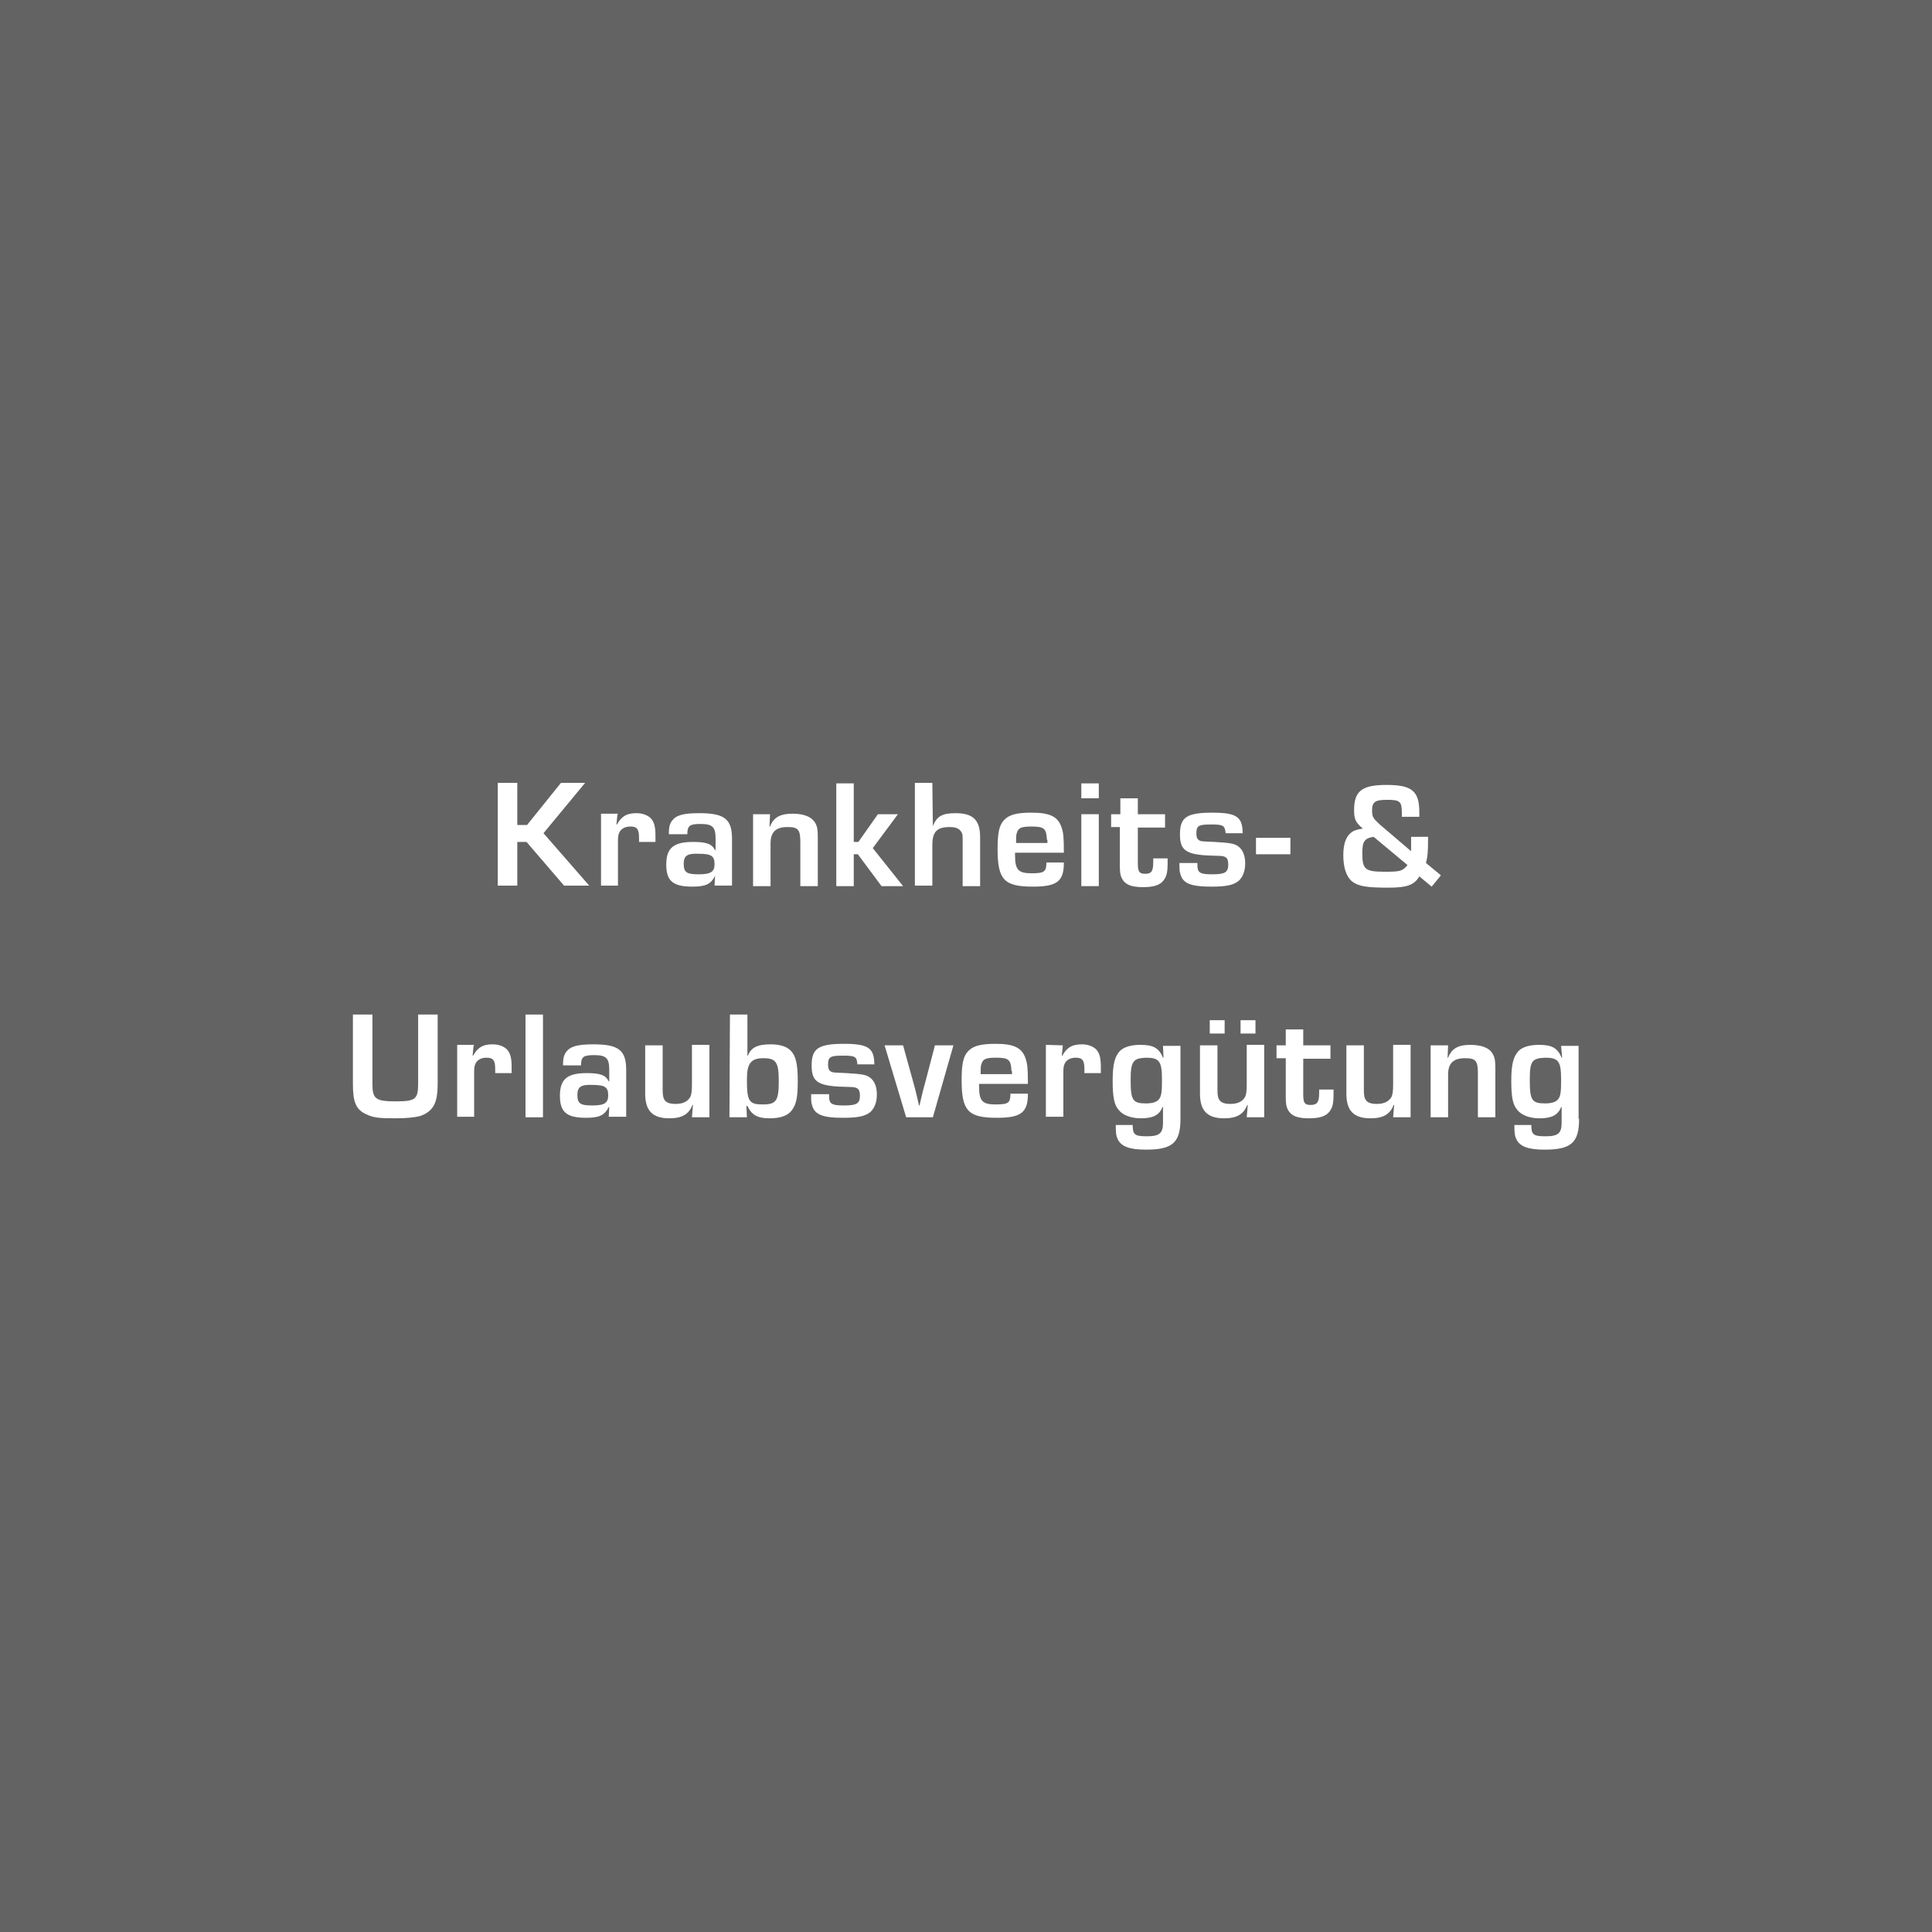 <?xml version="1.0" encoding="UTF-8"?>
<!-- Generator: Adobe Illustrator 27.1.1, SVG Export Plug-In . SVG Version: 6.00 Build 0)  -->
<svg xmlns="http://www.w3.org/2000/svg" xmlns:xlink="http://www.w3.org/1999/xlink" version="1.1" id="Ebene_1" x="0px" y="0px" viewBox="0 0 376.1 376.1" style="enable-background:new 0 0 376.1 376.1;" xml:space="preserve">
<style type="text/css">
	.st0{fill:#646363;}
	.st1{enable-background:new    ;}
	.st2{fill:#FFFFFF;}
</style>
<path id="Pfad_130" class="st0" d="M0,376.1h376.1V0H0V376.1z"></path>
<g>
	<g class="st1">
		<path class="st2" d="M100.8,160.6h1.8l6.6-8.2h4.7l-8.1,9.8l8.9,10.2h-4.9l-7.3-8.5h-1.8v8.5h-3.8v-20h3.8v8.2H100.8z"></path>
		<path class="st2" d="M120.2,158.5l-0.2,2h0.1c0.9-1.6,1.9-2.2,3.8-2.2c1.2,0,2.2,0.4,2.8,1c0.7,0.8,0.9,1.7,0.9,3.6v1h-3.2    c0-0.3,0-0.4,0-0.8c0-1.7-0.4-2.2-1.7-2.2c-1.1,0-1.9,0.5-2.2,1.3c-0.2,0.5-0.2,0.9-0.2,2v8.2H117v-14h3.3v0.1L120.2,158.5    L120.2,158.5z"></path>
		<path class="st2" d="M130.2,162.6c0-1.4,0.1-2.1,0.6-2.8c0.8-1.1,2.2-1.5,5.3-1.5c4.9,0,6.4,1.1,6.4,5v9.1h-3.4l0.1-1.9l0,0    c-0.8,1.6-1.8,2.1-4.4,2.1c-3.8,0-5.1-1.1-5.1-4.3s1.4-4.4,5.2-4.4c2.7,0,3.7,0.4,4.3,1.6h0.1v-2.3c0-2.2-0.6-2.8-2.9-2.8    c-2.1,0-2.6,0.3-2.6,2h-3.6L130.2,162.6L130.2,162.6z M133.1,168.1c0,1.7,0.5,2.1,2.9,2.1s3.1-0.5,3.1-2c0-1.6-0.7-2-3.1-2    C133.8,166.1,133.1,166.6,133.1,168.1z"></path>
		<path class="st2" d="M149.9,158.5l-0.1,2.4h0.1c0.7-1.8,2-2.5,4.4-2.5c2.2,0,3.7,0.6,4.4,1.8c0.4,0.7,0.5,1.3,0.5,2.8v9.5h-3.4    V164c0-2.5-0.4-3-2.5-3c-2.3,0-3.3,1-3.3,3.2v8.3h-3.4v-14H149.9L149.9,158.5z"></path>
		<path class="st2" d="M166.2,163.9h0.9l3.8-5.4h3.9l-4.9,6.6l5.9,7.4h-4.2l-4.6-6.2h-0.8v6.2h-3.4v-20h3.4L166.2,163.9L166.2,163.9    z"></path>
		<path class="st2" d="M181.6,160.8L181.6,160.8c0.8-1.9,1.8-2.5,4.4-2.5c3.4,0,4.8,1.3,4.8,4.7v9.5h-3.4v-8.6c0-1.3,0-1.6-0.3-2    c-0.4-0.6-1-0.9-2.2-0.9c-2.5,0-3.4,0.9-3.4,3.5v7.9h-3.4v-20h3.4L181.6,160.8L181.6,160.8z"></path>
		<path class="st2" d="M207.1,168c0,3.6-1.4,4.6-6,4.6c-5.6,0-6.9-1.3-6.9-7.3c0-3.1,0.3-4.6,1.2-5.6c1-1.1,2.5-1.5,5.4-1.5    c3.7,0,5.2,0.8,5.9,3c0.3,1,0.4,1.7,0.4,4.8h-9.5v0.5c0,2.8,0.6,3.5,3.2,3.5c2.5,0,2.9-0.3,2.9-2.1h3.4L207.1,168L207.1,168z     M203.8,163.5c-0.1-2.2-0.5-2.6-3-2.6c-1.8,0-2.5,0.2-2.8,1.1c-0.2,0.5-0.2,0.8-0.2,2.1h6.1v-0.6H203.8z"></path>
		<path class="st2" d="M213.9,155.4h-3.4v-2.9h3.4V155.4z M213.9,172.5h-3.4v-14h3.4V172.5z"></path>
		<path class="st2" d="M226.8,161.1h-5.3v7c0,1.6,0.3,2,1.4,2c1.3,0,1.6-0.5,1.6-2.4c0-0.1,0-0.3,0-0.6h2.8v0.8c0,2-0.2,2.7-0.8,3.5    c-0.7,0.9-1.9,1.3-4,1.3c-2.3,0-3.5-0.5-4.1-1.7c-0.3-0.6-0.4-1.1-0.4-2.4V161h-1.7v-2.5h1.8v-3.1h3.4v3.1h5.3V161.1z"></path>
		<path class="st2" d="M238.6,162.2c-0.2-1.5-0.4-1.7-2.8-1.7c-2.4,0-2.9,0.2-2.9,1.7c0,0.9,0.2,1.3,0.8,1.5    c0.3,0.1,0.5,0.1,2.8,0.2c3.1,0.2,3.8,0.3,4.6,0.9s1.3,1.7,1.3,3.3c0,1.5-0.5,2.7-1.3,3.4c-1,0.8-2.4,1.1-5.3,1.1    c-3.9,0-5.5-0.6-6-2.4c-0.2-0.6-0.2-0.9-0.2-2.2h3.5v0.4c0,1.5,0.5,1.8,2.9,1.8c2.5,0,3.1-0.4,3.1-1.9c0-1.3-0.4-1.7-2-1.7    c-6.1-0.1-7.4-0.8-7.4-4.2c0-3.3,1.3-4.2,6.3-4.2c4.7,0,5.9,0.8,5.9,4L238.6,162.2L238.6,162.2z"></path>
		<path class="st2" d="M251.2,163.1v3.2h-6.7v-3.2H251.2z"></path>
		<path class="st2" d="M278,162.9c0,3.4-0.1,3.7-0.4,5.1l2.9,2.4l-1.8,2.2l-2.4-2c-1,1.7-2.4,2.2-6.1,2.2c-4.3,0-5.9-0.3-7.1-1.3    c-1-0.9-1.6-2.6-1.6-5c0-2.2,0.5-3.6,1.5-4.4c0.5-0.4,1-0.6,2.3-0.8c-1.4-1.2-1.7-1.8-1.7-3.6c0-3.7,1.5-4.9,6.3-4.9    c5,0,6.4,1.2,6.4,5.4v0.8h-3.4v-0.6c0-2.4-0.3-2.7-2.9-2.7c-2.3,0-2.9,0.4-2.9,2.1c0,1.2,0.2,1.5,1.5,2.7l6.1,5.2v-1.4v-1.4H278z     M267.4,162.9c-1.8,0.3-2.2,0.9-2.2,3.2c0,3.1,0.5,3.6,4.3,3.6c3.1,0,3.5-0.1,4.5-1.3L267.4,162.9z"></path>
	</g>
	<g class="st1">
		<path class="st2" d="M85.2,197.5v13.3c0,2.5-0.3,3.8-1,4.8c-0.6,0.8-1.5,1.4-2.6,1.7c-0.8,0.2-2.3,0.4-4.6,0.4    c-2.9,0-4.3-0.1-5.5-0.7c-2.2-0.9-2.8-2.4-2.8-6v-13.5h3.8V211c0,2.9,0.6,3.4,4.5,3.4s4.4-0.4,4.4-3.5v-13.4H85.2L85.2,197.5z"></path>
		<path class="st2" d="M92.2,203.5l-0.2,2h0.1c0.9-1.6,1.9-2.2,3.8-2.2c1.2,0,2.2,0.4,2.8,1c0.7,0.8,0.9,1.7,0.9,3.6v1h-3.2    c0-0.3,0-0.4,0-0.8c0-1.7-0.4-2.2-1.7-2.2c-1.1,0-1.9,0.5-2.2,1.3c-0.2,0.5-0.2,0.9-0.2,2v8.2H89v-14h3.3v0.1L92.2,203.5    L92.2,203.5z"></path>
		<path class="st2" d="M105.7,217.5h-3.4v-20h3.4V217.5z"></path>
		<path class="st2" d="M109.6,207.6c0-1.4,0.1-2.1,0.6-2.8c0.8-1.1,2.2-1.5,5.3-1.5c4.9,0,6.4,1.1,6.4,5v9.1h-3.4l0.1-1.9h-0.1    c-0.8,1.6-1.8,2.1-4.4,2.1c-3.8,0-5.1-1.1-5.1-4.3s1.4-4.4,5.2-4.4c2.7,0,3.7,0.4,4.3,1.6h0.1v-2.3c0-2.2-0.6-2.8-2.9-2.8    c-2.1,0-2.6,0.3-2.6,2h-3.5V207.6z M112.4,213.1c0,1.7,0.5,2.1,2.9,2.1s3.1-0.5,3.1-2c0-1.6-0.7-2-3.1-2    C113.1,211.1,112.4,211.6,112.4,213.1z"></path>
		<path class="st2" d="M138.1,217.5h-3.4l0.2-2.4h-0.1c-0.7,1.8-2,2.6-4.5,2.6c-3.3,0-4.7-1.5-4.7-4.8v-9.4h3.4v8.6    c0,1,0.1,1.6,0.3,1.9c0.3,0.6,1,0.9,2.2,0.9c1.5,0,2.4-0.5,2.9-1.4c0.2-0.5,0.3-1,0.3-2.4v-7.7h3.4L138.1,217.5L138.1,217.5z"></path>
		<path class="st2" d="M142.1,197.5h3.4v8h0.1c0.6-1.6,1.9-2.2,4.4-2.2c1.8,0,3.1,0.4,3.9,1.2c1,1,1.4,2.5,1.4,6    c0,3.2-0.3,4.5-1.2,5.7c-0.8,1-2.2,1.5-4.3,1.5c-2.4,0-3.5-0.7-4.3-2.4h-0.2l0.1,2.2H142L142.1,197.5L142.1,197.5z M145.4,210.1    c0,4.3,0.4,4.9,3.1,4.9c2.6,0,3.1-0.7,3.1-4.5c0-3.7-0.5-4.5-3-4.5C146.2,206,145.4,207,145.4,210.1z"></path>
		<path class="st2" d="M166.9,207.2c-0.1-1.5-0.4-1.7-2.8-1.7c-2.4,0-2.9,0.2-2.9,1.7c0,0.9,0.2,1.3,0.8,1.5    c0.3,0.1,0.5,0.1,2.8,0.2c3.1,0.2,3.8,0.3,4.6,0.9s1.3,1.7,1.3,3.3c0,1.5-0.5,2.7-1.3,3.4c-1,0.8-2.4,1.1-5.3,1.1    c-3.9,0-5.5-0.6-6-2.4c-0.2-0.6-0.2-0.9-0.2-2.2h3.5v0.4c0,1.5,0.5,1.8,2.9,1.8c2.5,0,3.1-0.4,3.1-1.9c0-1.3-0.4-1.7-2-1.7    c-6.1-0.1-7.4-0.8-7.4-4.2c0-3.3,1.3-4.2,6.3-4.2c4.7,0,5.9,0.8,5.9,4L166.9,207.2L166.9,207.2z"></path>
		<path class="st2" d="M181.6,217.5h-5.2l-4.2-14h3.6l1.8,6.5c0.4,1.5,0.5,1.7,1,3.9l0.3,1.3h0.1l0.3-1.3c0.5-2.2,0.7-2.7,1-3.9    l1.7-6.5h3.6L181.6,217.5z"></path>
		<path class="st2" d="M200.1,213c0,3.6-1.4,4.6-6,4.6c-5.6,0-6.9-1.3-6.9-7.3c0-3.1,0.3-4.6,1.2-5.6c1-1.1,2.5-1.5,5.4-1.5    c3.7,0,5.2,0.8,5.9,3c0.3,1,0.4,1.7,0.4,4.8h-9.5v0.5c0,2.8,0.6,3.5,3.2,3.5c2.5,0,2.9-0.3,2.9-2.1h3.4L200.1,213L200.1,213z     M196.9,208.5c-0.1-2.2-0.5-2.6-3-2.6c-1.8,0-2.5,0.2-2.8,1.1c-0.2,0.5-0.2,0.8-0.2,2.1h6.1v-0.6H196.9z"></path>
		<path class="st2" d="M206.9,203.5l-0.2,2h0.1c0.9-1.6,1.9-2.2,3.8-2.2c1.2,0,2.2,0.4,2.8,1c0.7,0.8,0.9,1.7,0.9,3.6v1h-3.2    c0-0.3,0-0.4,0-0.8c0-1.7-0.4-2.2-1.7-2.2c-1.1,0-1.9,0.5-2.2,1.3c-0.2,0.5-0.2,0.9-0.2,2v8.2h-3.4v-14L206.9,203.5L206.9,203.5    L206.9,203.5z"></path>
		<path class="st2" d="M229.8,217.8c0,4.6-1.5,6-6.7,6c-3.2,0-4.8-0.6-5.5-2c-0.3-0.6-0.4-1.2-0.4-2.8h3.3c0,1.9,0.4,2.2,2.8,2.2    s3.1-0.6,3.1-2.6v-3.1h-0.1c-0.6,1.6-1.9,2.2-4.2,2.2c-1.9,0-3.5-0.6-4.3-1.6c-0.9-1-1.2-2.5-1.2-5.7s0.4-4.7,1.4-5.8    c0.8-0.8,2.2-1.2,4-1.2c2.5,0,3.6,0.6,4.4,2.5h0.1l-0.1-2.3h3.4V217.8z M220.1,210.2c0,4,0.4,4.6,3,4.6c1.3,0,2.1-0.3,2.5-0.8    c0.5-0.6,0.6-1.4,0.6-3.8c0-3.6-0.5-4.3-3.1-4.3C220.6,206,220.1,206.6,220.1,210.2z"></path>
		<path class="st2" d="M246.1,217.5h-3.4l0.2-2.4h-0.1c-0.7,1.8-2,2.6-4.5,2.6c-3.3,0-4.7-1.5-4.7-4.8v-9.4h3.4v8.6    c0,1,0.1,1.6,0.3,1.9c0.3,0.6,1,0.9,2.2,0.9c1.5,0,2.4-0.5,2.9-1.4c0.2-0.5,0.3-1,0.3-2.4v-7.7h3.4L246.1,217.5L246.1,217.5z     M238.4,201.2h-2.9v-2.6h2.9V201.2z M244.4,201.2h-2.9v-2.6h2.9V201.2z"></path>
		<path class="st2" d="M259,206.1h-5.3v7c0,1.6,0.3,2,1.4,2c1.3,0,1.7-0.5,1.7-2.4c0-0.1,0-0.3,0-0.6h2.8v0.8c0,2-0.2,2.7-0.8,3.5    c-0.7,0.9-1.9,1.3-4,1.3c-2.3,0-3.5-0.5-4.1-1.7c-0.3-0.6-0.4-1.1-0.4-2.4V206h-1.8v-2.5h1.8v-3.1h3.4v3.1h5.3L259,206.1    L259,206.1z"></path>
		<path class="st2" d="M274.6,217.5h-3.4l0.2-2.4h-0.1c-0.7,1.8-2,2.6-4.5,2.6c-3.3,0-4.7-1.5-4.7-4.8v-9.4h3.4v8.6    c0,1,0.1,1.6,0.3,1.9c0.3,0.6,1,0.9,2.2,0.9c1.5,0,2.4-0.5,2.9-1.4c0.2-0.5,0.3-1,0.3-2.4v-7.7h3.4L274.6,217.5L274.6,217.5z"></path>
		<path class="st2" d="M281.9,203.5l-0.1,2.4h0.1c0.7-1.8,2-2.5,4.3-2.5c2.2,0,3.8,0.6,4.4,1.8c0.4,0.7,0.5,1.3,0.5,2.8v9.5h-3.4    V209c0-2.5-0.4-3-2.5-3c-2.3,0-3.3,1-3.3,3.2v8.3h-3.4v-14H281.9L281.9,203.5z"></path>
		<path class="st2" d="M307.4,217.8c0,4.6-1.5,6-6.7,6c-3.2,0-4.8-0.6-5.5-2c-0.3-0.6-0.4-1.2-0.4-2.8h3.3c0,1.9,0.4,2.2,2.8,2.2    s3.1-0.6,3.1-2.6v-3.1h-0.1c-0.6,1.6-1.9,2.2-4.2,2.2c-1.9,0-3.5-0.6-4.3-1.6c-0.9-1-1.2-2.5-1.2-5.7s0.4-4.7,1.4-5.8    c0.8-0.8,2.2-1.2,4-1.2c2.5,0,3.6,0.6,4.4,2.5h0.1l-0.2-2.3h3.4v14.2L307.4,217.8L307.4,217.8z M297.8,210.2c0,4,0.4,4.6,3,4.6    c1.3,0,2.1-0.3,2.5-0.8c0.5-0.6,0.6-1.4,0.6-3.8c0-3.6-0.5-4.3-3.1-4.3C298.2,206,297.8,206.6,297.8,210.2z"></path>
	</g>
</g>
</svg>
